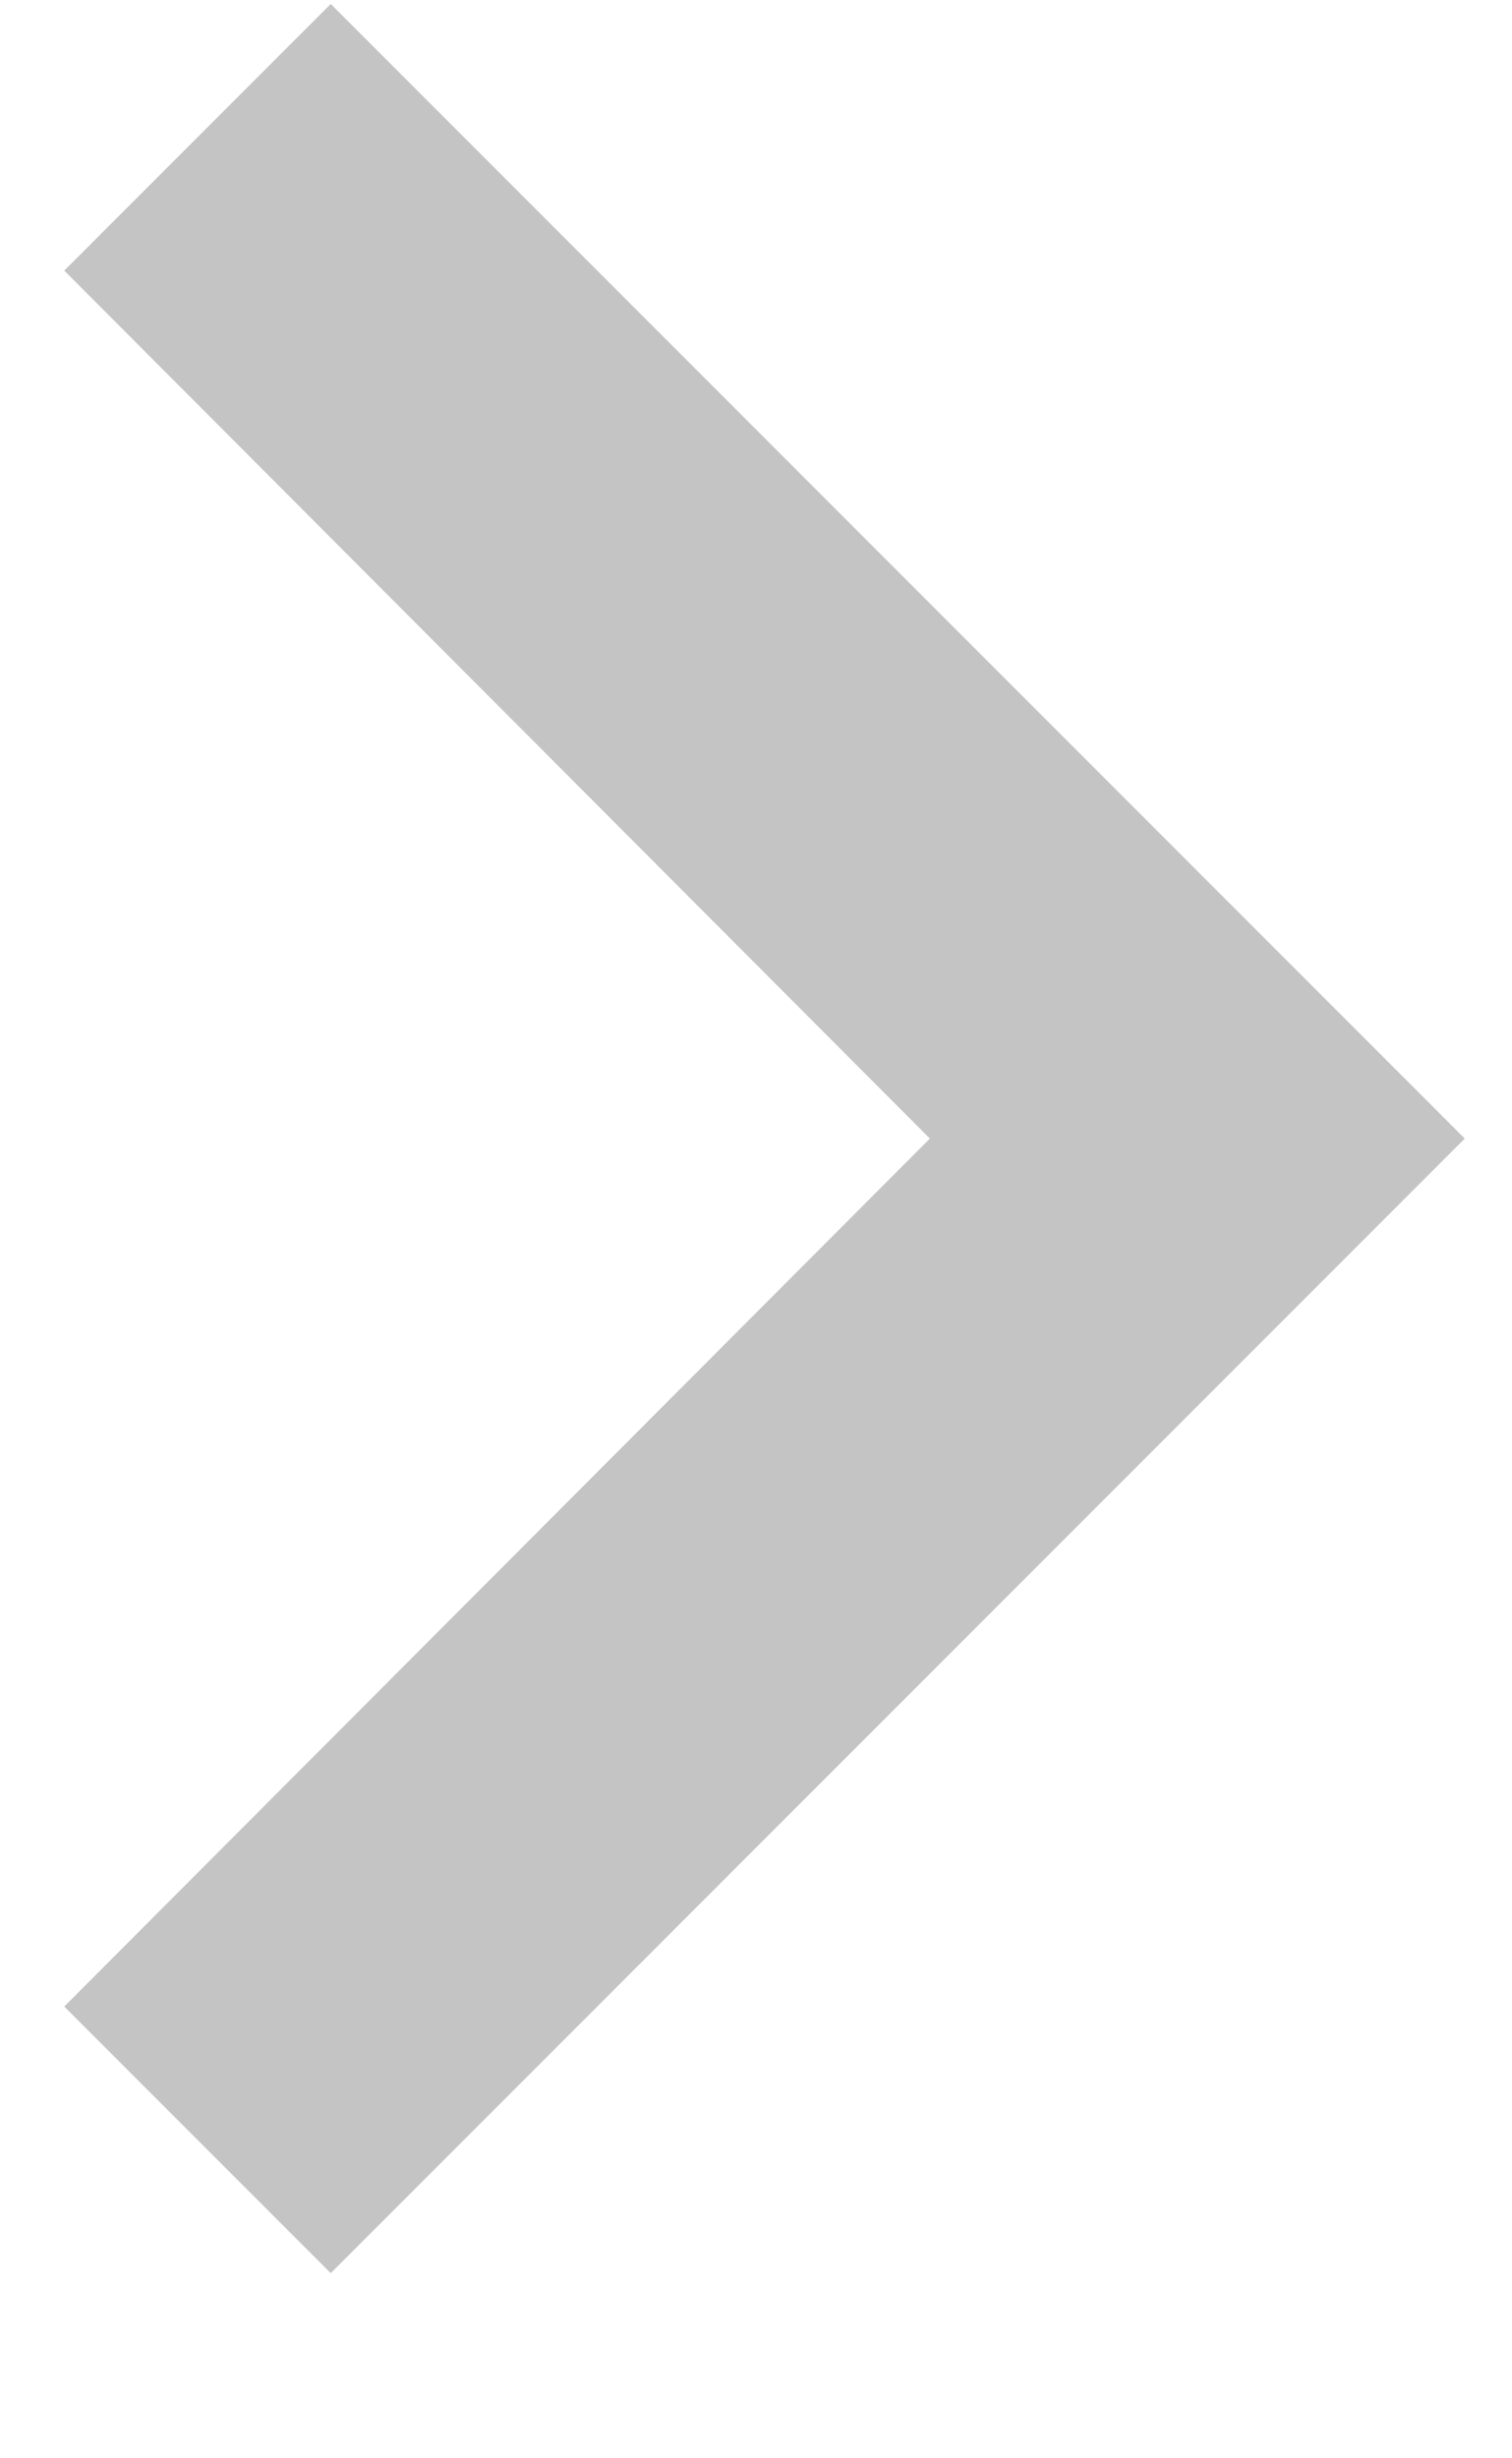 <svg width="8" height="13" viewBox="0 0 8 13" fill="none" xmlns="http://www.w3.org/2000/svg">
<path d="M0.34 1.431L4.92 6.021L0.34 10.611L1.75 12.021L7.75 6.021L1.75 0.021L0.34 1.431Z" fill="#C4C4C4"/>
</svg>
